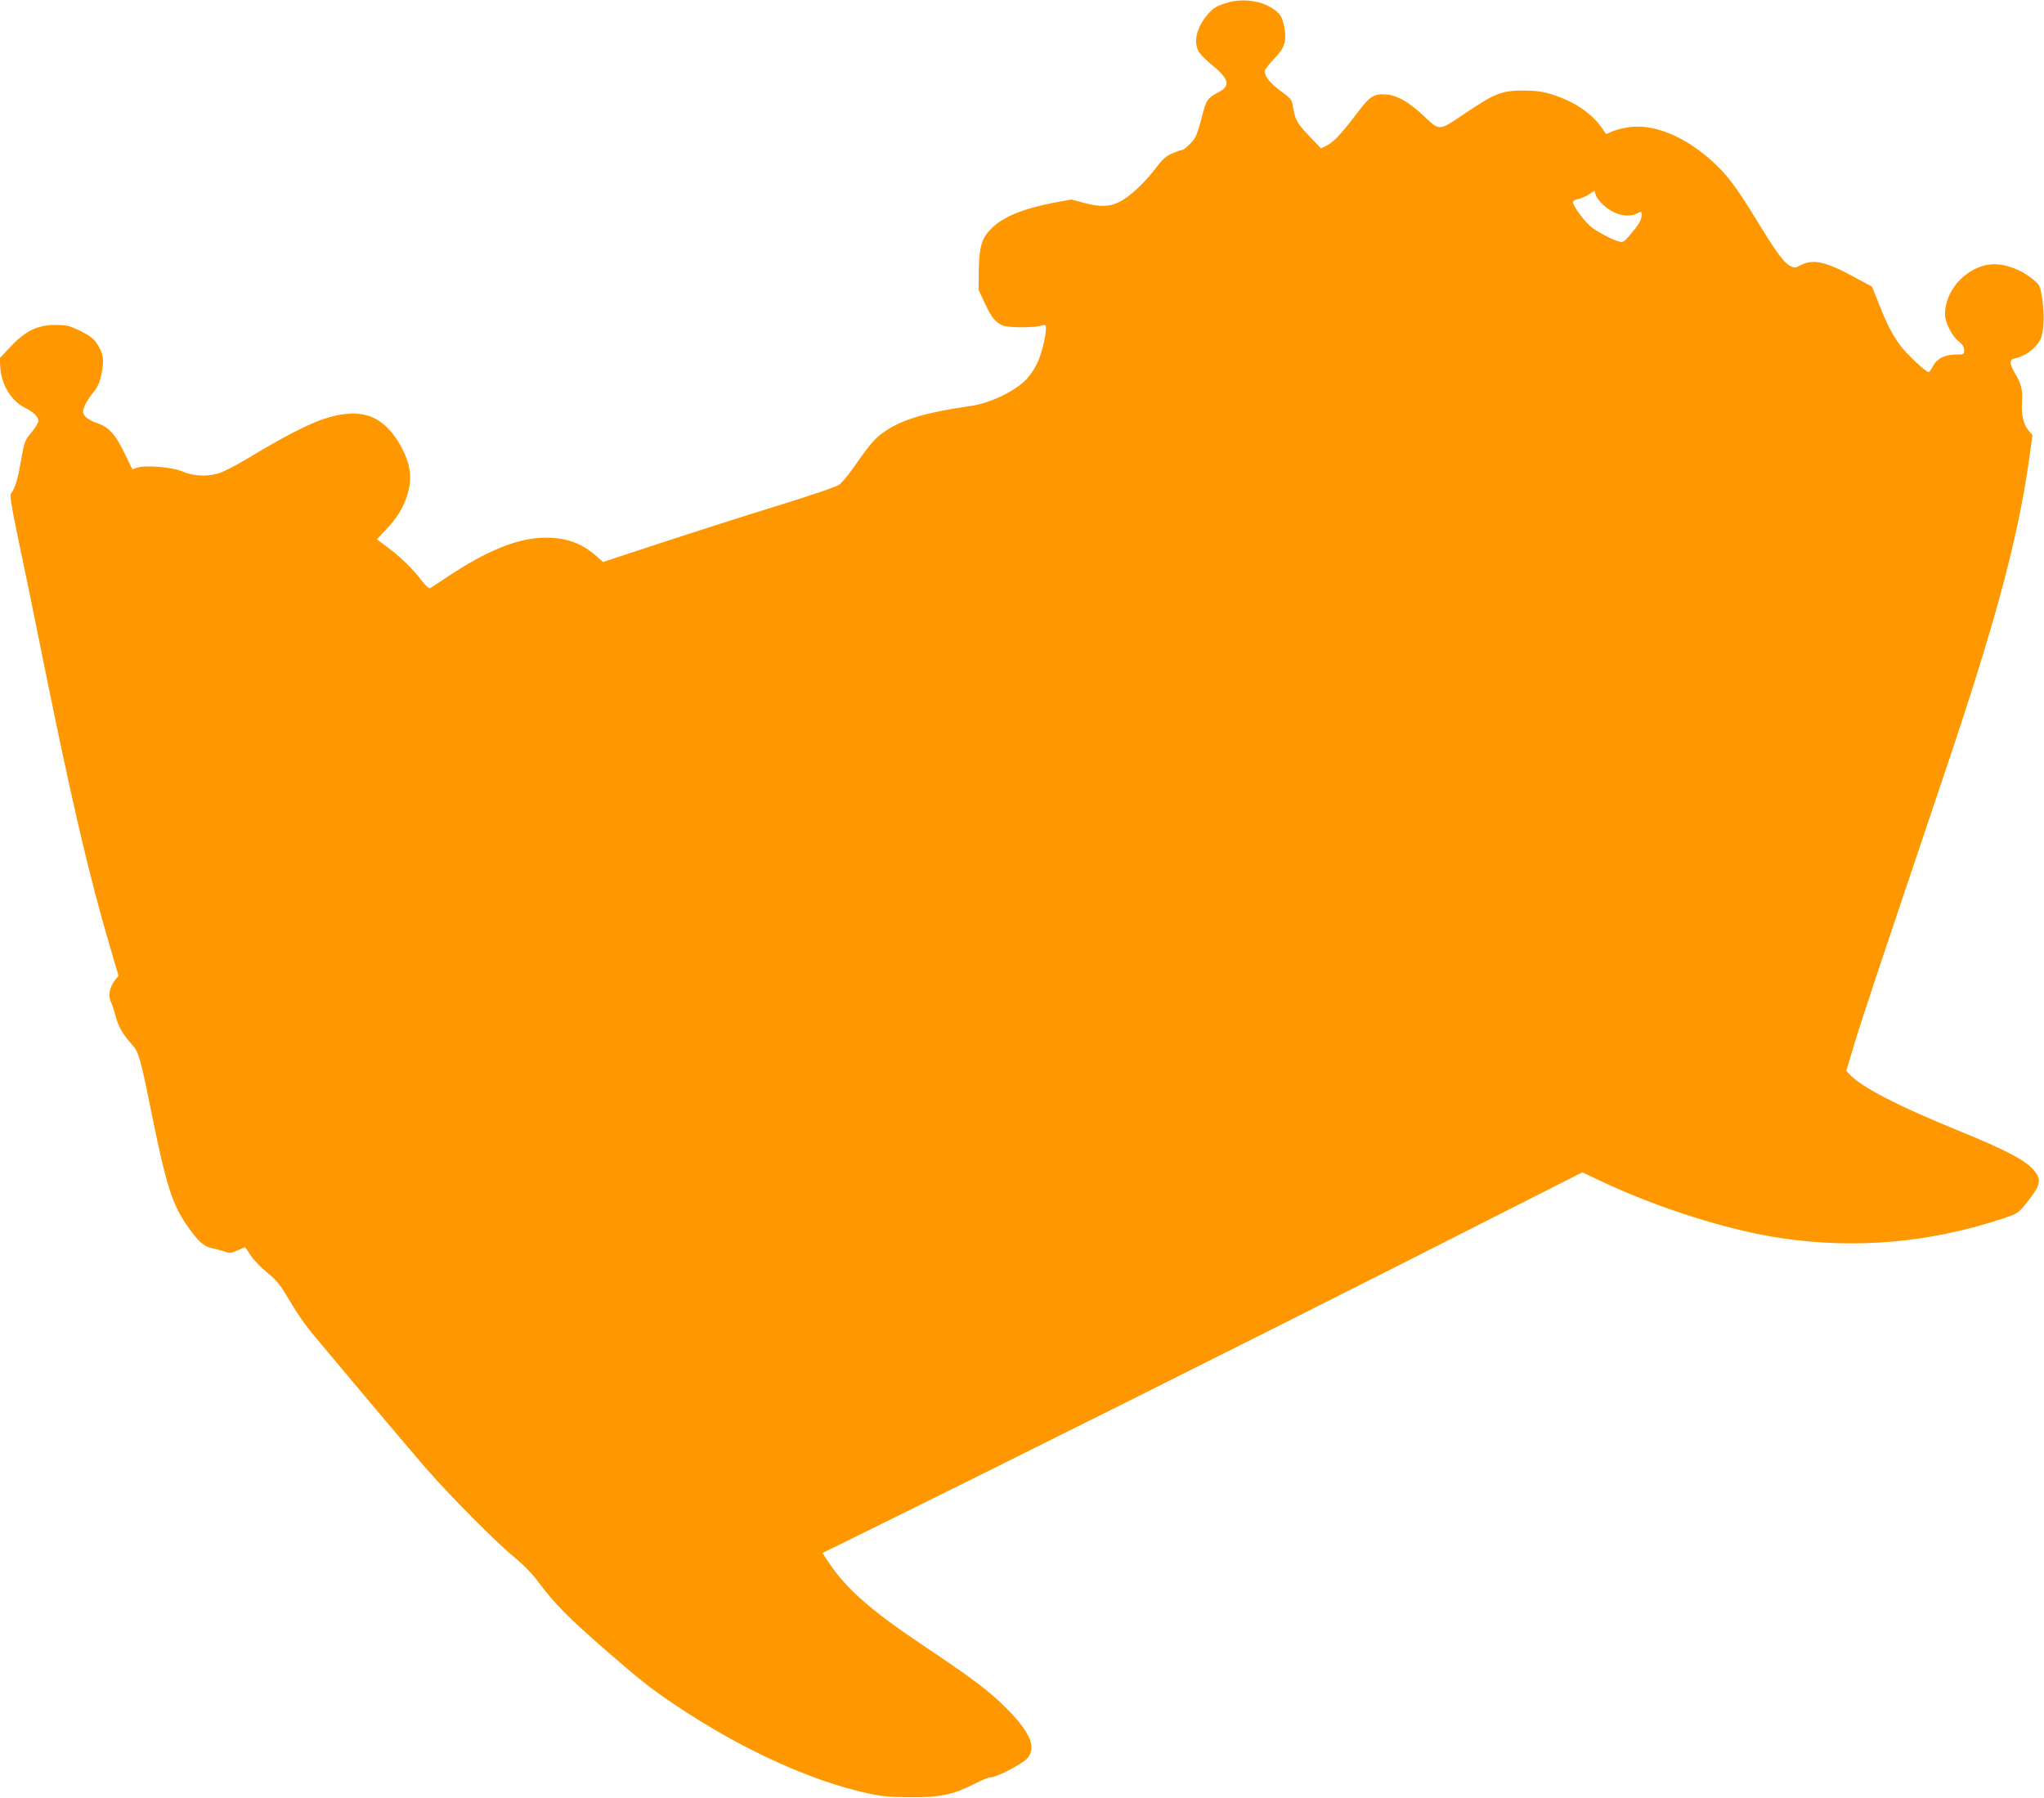 <?xml version="1.0" standalone="no"?>
<!DOCTYPE svg PUBLIC "-//W3C//DTD SVG 20010904//EN"
 "http://www.w3.org/TR/2001/REC-SVG-20010904/DTD/svg10.dtd">
<svg version="1.0" xmlns="http://www.w3.org/2000/svg"
 width="1280pt" height="1126pt" viewBox="0 0 1280 1126"
 preserveAspectRatio="xMidYMid meet">
<g transform="translate(0,1126) scale(0.1,-0.1)"
fill="#ff9800" stroke="none">
<path d="M7692 11245 c-70 -20 -93 -33 -129 -75 -71 -83 -92 -174 -54 -237 11
-17 49 -55 84 -83 104 -84 114 -129 37 -168 -67 -34 -77 -49 -103 -152 -13
-52 -31 -109 -40 -126 -17 -33 -71 -84 -88 -84 -6 0 -32 -9 -59 -21 -38 -16
-61 -37 -105 -95 -71 -93 -162 -177 -226 -209 -61 -31 -126 -32 -226 -4 l-74
20 -108 -20 c-196 -38 -318 -88 -393 -162 -61 -61 -76 -113 -79 -266 l-1 -118
40 -85 c41 -89 68 -122 115 -139 34 -13 177 -14 230 -2 36 9 37 8 37 -18 0
-49 -30 -165 -55 -216 -13 -28 -40 -69 -60 -92 -65 -76 -228 -156 -354 -175
-276 -39 -424 -83 -532 -154 -66 -44 -91 -71 -205 -233 -32 -46 -72 -94 -89
-106 -17 -13 -177 -67 -380 -130 -192 -59 -518 -163 -724 -231 l-375 -123 -37
33 c-92 83 -192 120 -324 119 -172 -1 -366 -79 -625 -253 -47 -31 -90 -59 -96
-63 -7 -4 -29 16 -53 47 -54 72 -131 147 -214 209 l-67 50 54 57 c71 74 112
140 136 219 34 108 21 199 -43 313 -76 134 -170 198 -292 198 -154 0 -304 -64
-684 -292 -63 -38 -139 -76 -169 -84 -69 -20 -159 -14 -223 15 -57 25 -230 40
-278 23 l-32 -11 -51 105 c-56 115 -98 161 -169 184 -53 18 -89 46 -89 71 0
27 26 75 67 125 25 31 38 61 49 114 17 85 12 124 -26 184 -23 35 -44 52 -106
83 -71 35 -85 38 -159 38 -111 0 -186 -37 -280 -137 l-67 -71 4 -62 c9 -108
69 -205 152 -247 56 -28 86 -57 86 -84 0 -12 -20 -45 -44 -73 -41 -49 -44 -56
-65 -178 -21 -120 -36 -168 -62 -203 -8 -12 1 -72 39 -255 28 -132 90 -431
137 -665 198 -984 307 -1452 442 -1912 l55 -188 -21 -26 c-34 -43 -45 -98 -27
-137 8 -17 22 -58 30 -90 16 -63 45 -114 102 -177 43 -47 53 -83 124 -435 90
-445 130 -571 224 -703 67 -96 104 -129 154 -138 20 -4 54 -13 76 -20 34 -13
43 -12 83 6 25 11 46 20 48 20 1 0 16 -23 34 -50 18 -28 64 -76 102 -107 54
-43 82 -76 121 -142 71 -120 119 -189 191 -274 34 -41 177 -211 317 -378 140
-167 306 -362 368 -434 152 -174 435 -459 550 -554 60 -49 116 -106 157 -162
97 -131 187 -221 413 -418 228 -198 287 -245 443 -349 406 -273 851 -477 1210
-553 82 -18 138 -23 264 -23 185 -1 263 16 398 84 43 22 87 40 99 40 38 0 202
85 232 120 60 72 14 172 -155 336 -100 96 -199 170 -499 371 -325 218 -478
352 -586 513 l-44 65 197 97 c943 464 2448 1216 3405 1701 l1157 586 114 -54
c364 -172 806 -311 1138 -359 462 -68 924 -27 1370 120 104 34 107 36 156 97
85 105 97 141 64 190 -47 72 -162 135 -511 277 -359 147 -585 264 -658 343
l-20 22 54 180 c51 167 141 436 562 1685 312 924 457 1458 526 1945 l24 170
-24 28 c-32 38 -47 100 -42 177 5 77 -3 114 -43 181 -37 64 -38 87 -1 95 64
13 130 62 158 116 23 43 28 148 14 248 -12 83 -16 93 -46 120 -90 79 -211 119
-302 101 -145 -29 -262 -167 -262 -309 0 -50 43 -136 86 -170 24 -19 34 -35
34 -54 0 -27 -2 -28 -52 -28 -69 0 -118 -25 -143 -72 -11 -21 -23 -38 -27 -38
-18 0 -134 109 -175 163 -55 75 -84 130 -138 267 l-42 105 -124 67 c-166 90
-248 107 -322 68 -35 -19 -40 -19 -67 -5 -40 21 -88 87 -215 295 -117 191
-174 268 -256 345 -183 172 -390 257 -555 226 -37 -7 -80 -19 -96 -27 -17 -9
-31 -14 -32 -12 -69 116 -182 198 -341 248 -51 16 -96 22 -165 23 -148 1 -185
-14 -392 -154 -147 -99 -142 -99 -240 -7 -93 88 -166 130 -234 136 -81 7 -104
-8 -190 -122 -98 -128 -140 -173 -185 -197 l-37 -18 -75 79 c-76 79 -88 101
-102 193 -5 32 -15 44 -76 88 -66 49 -99 89 -99 124 0 8 25 41 55 73 70 71 83
110 68 199 -14 77 -34 102 -110 140 -67 32 -164 40 -241 18z m2352 -1272 c67
-59 151 -79 209 -49 26 14 27 14 27 -12 0 -29 -14 -54 -74 -125 -33 -40 -42
-46 -65 -40 -37 9 -119 50 -169 86 -42 30 -122 136 -122 162 0 7 15 16 34 19
19 4 49 17 67 29 l34 23 8 -27 c4 -15 27 -45 51 -66z"/>
</g>
</svg>
